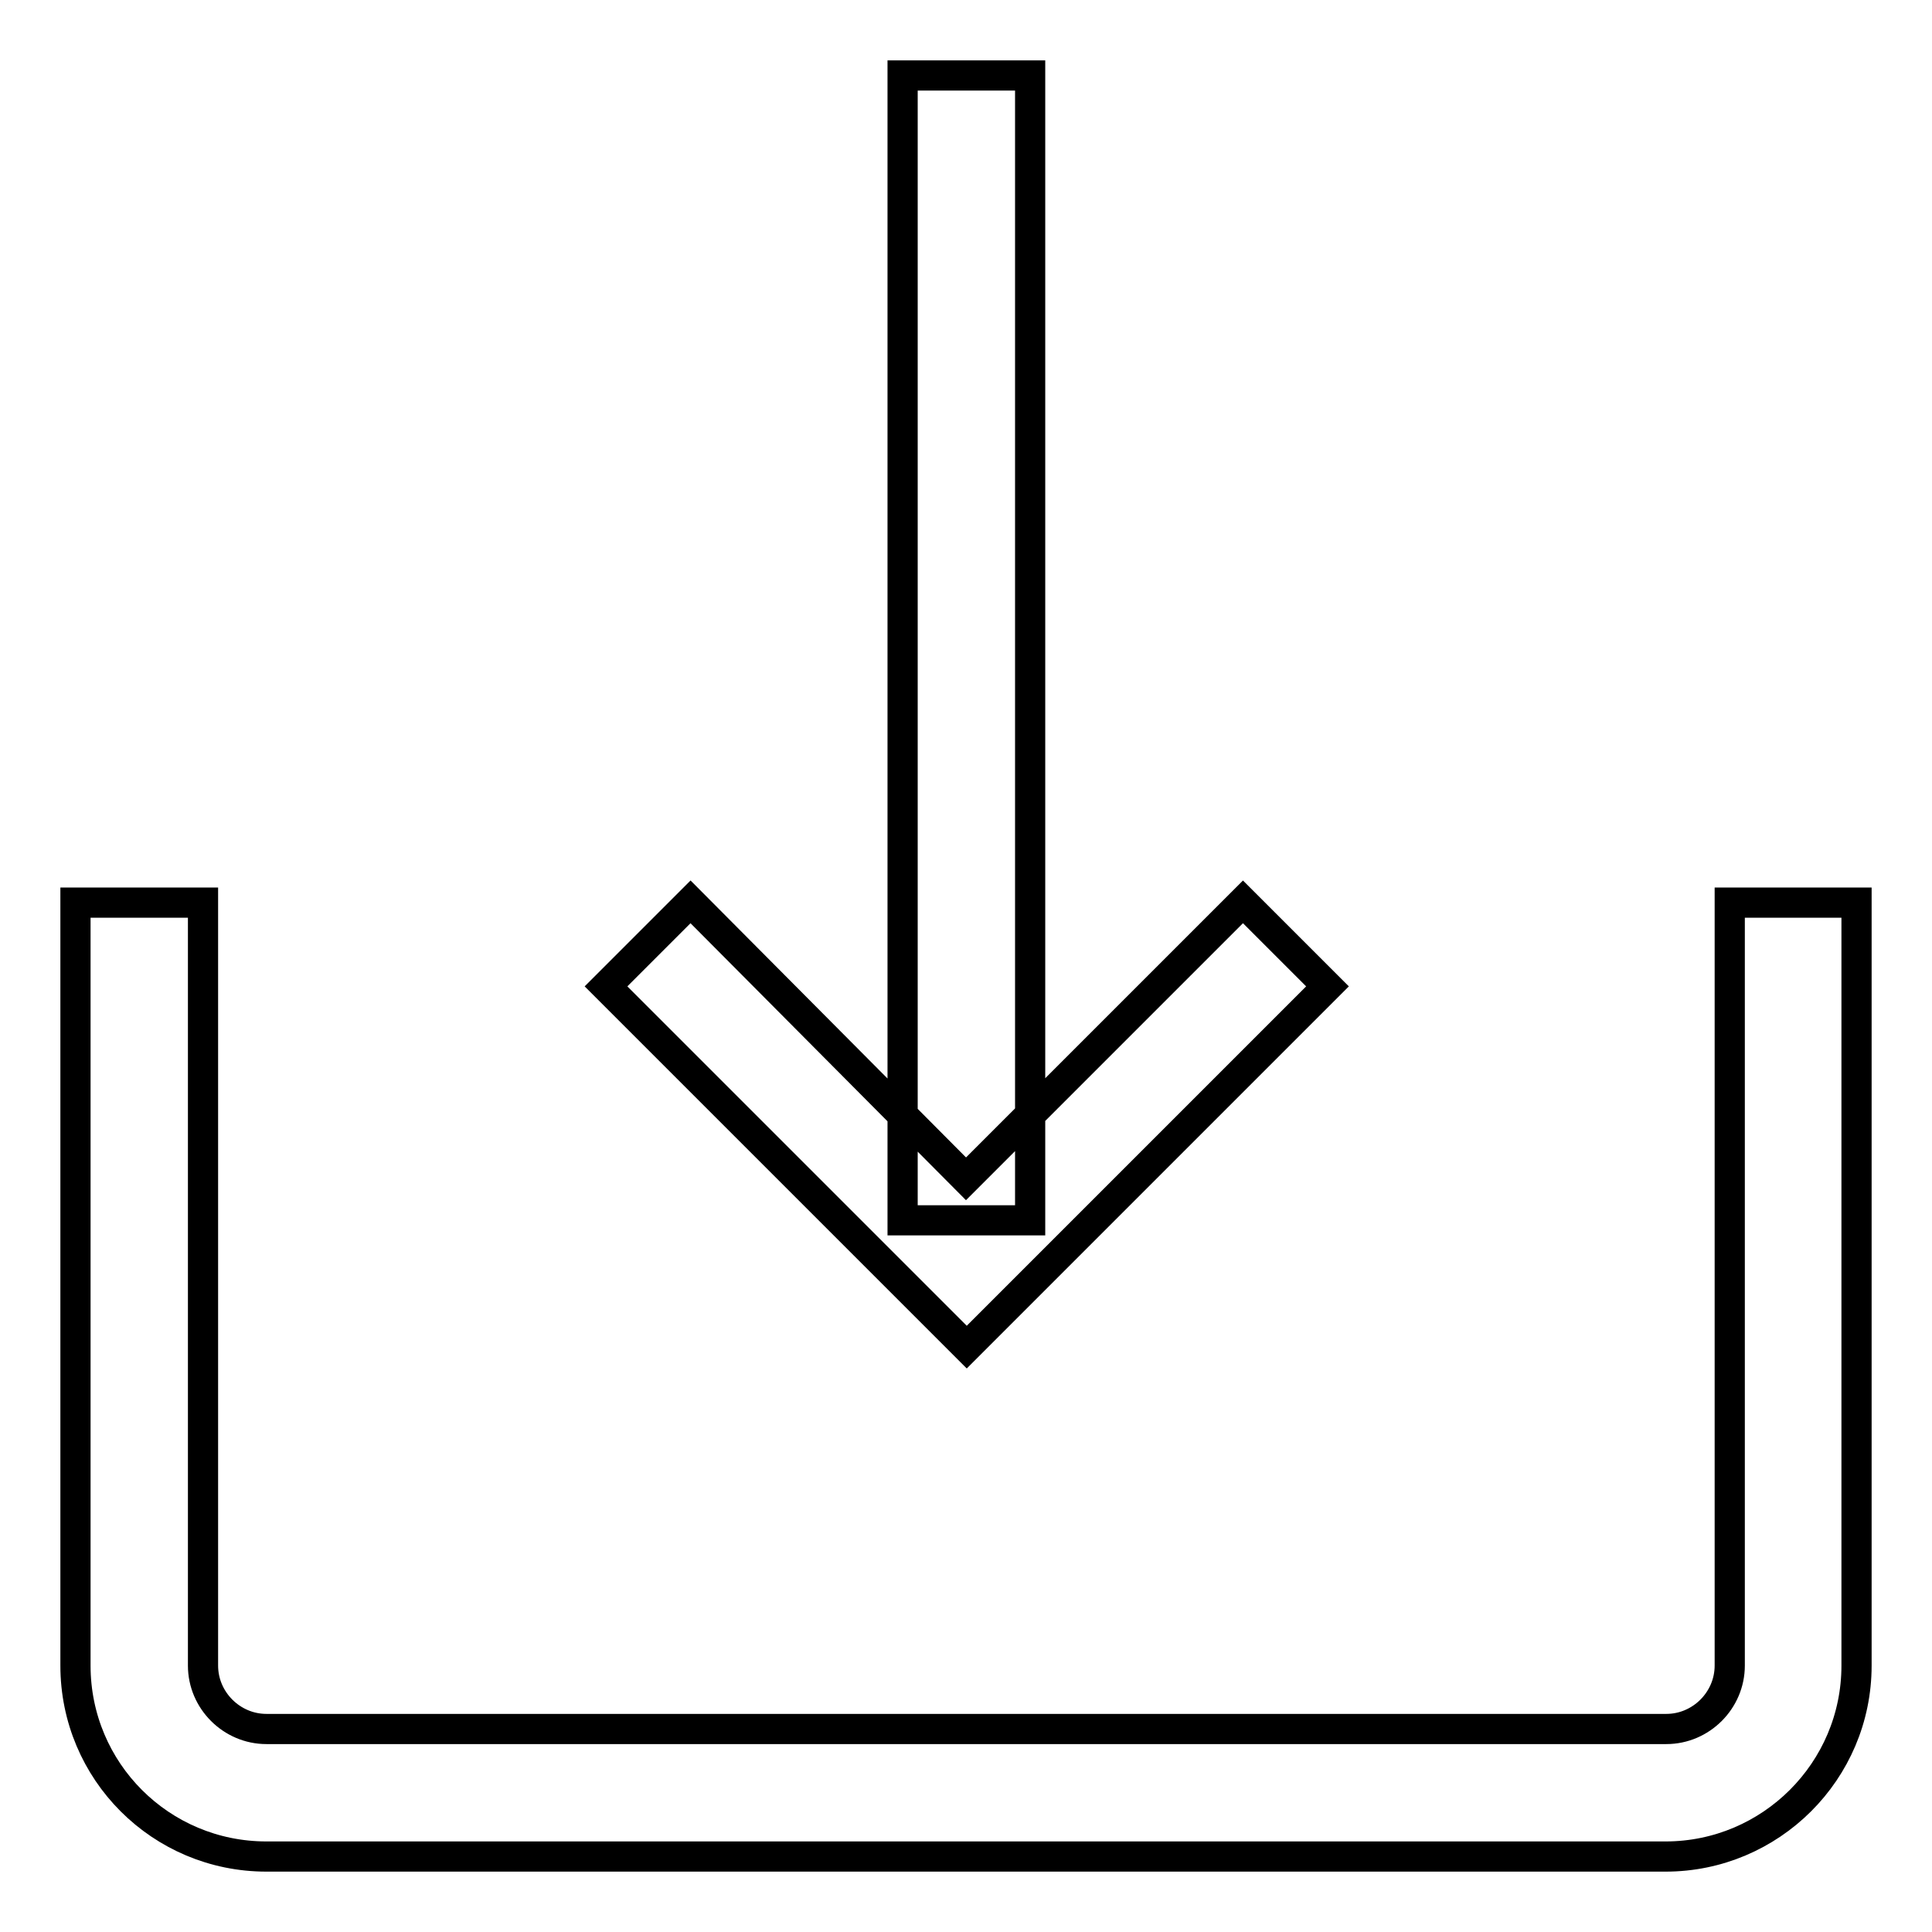 <?xml version="1.0" encoding="utf-8"?>
<!-- Svg Vector Icons : http://www.onlinewebfonts.com/icon -->
<!DOCTYPE svg PUBLIC "-//W3C//DTD SVG 1.1//EN" "http://www.w3.org/Graphics/SVG/1.1/DTD/svg11.dtd">
<svg version="1.1" xmlns="http://www.w3.org/2000/svg" xmlns:xlink="http://www.w3.org/1999/xlink" x="0px" y="0px" viewBox="0 0 256 256" enable-background="new 0 0 256 256" xml:space="preserve">
<g> <path stroke-width="4" fill-opacity="0" stroke="#000000"  d="M128,156.2l36.7-36.7l11.2,11.2l-45.7,45.7l-2.1,2.1l0,0l0,0l-47.8-47.8l11.2-11.2L128,156.2z M119.6,10 h16.9v151.7h-16.9V10z M26.9,119.6v101.1c0,4.6,3.8,8.4,8.4,8.4h185.5c4.6,0,8.4-3.8,8.4-8.4V119.6h8.4h8.4v101.1 c0,14-11.4,25.3-25.3,25.3H35.3C21.3,246,10,234.7,10,220.7V119.6h8.4H26.9z"/></g>
</svg>